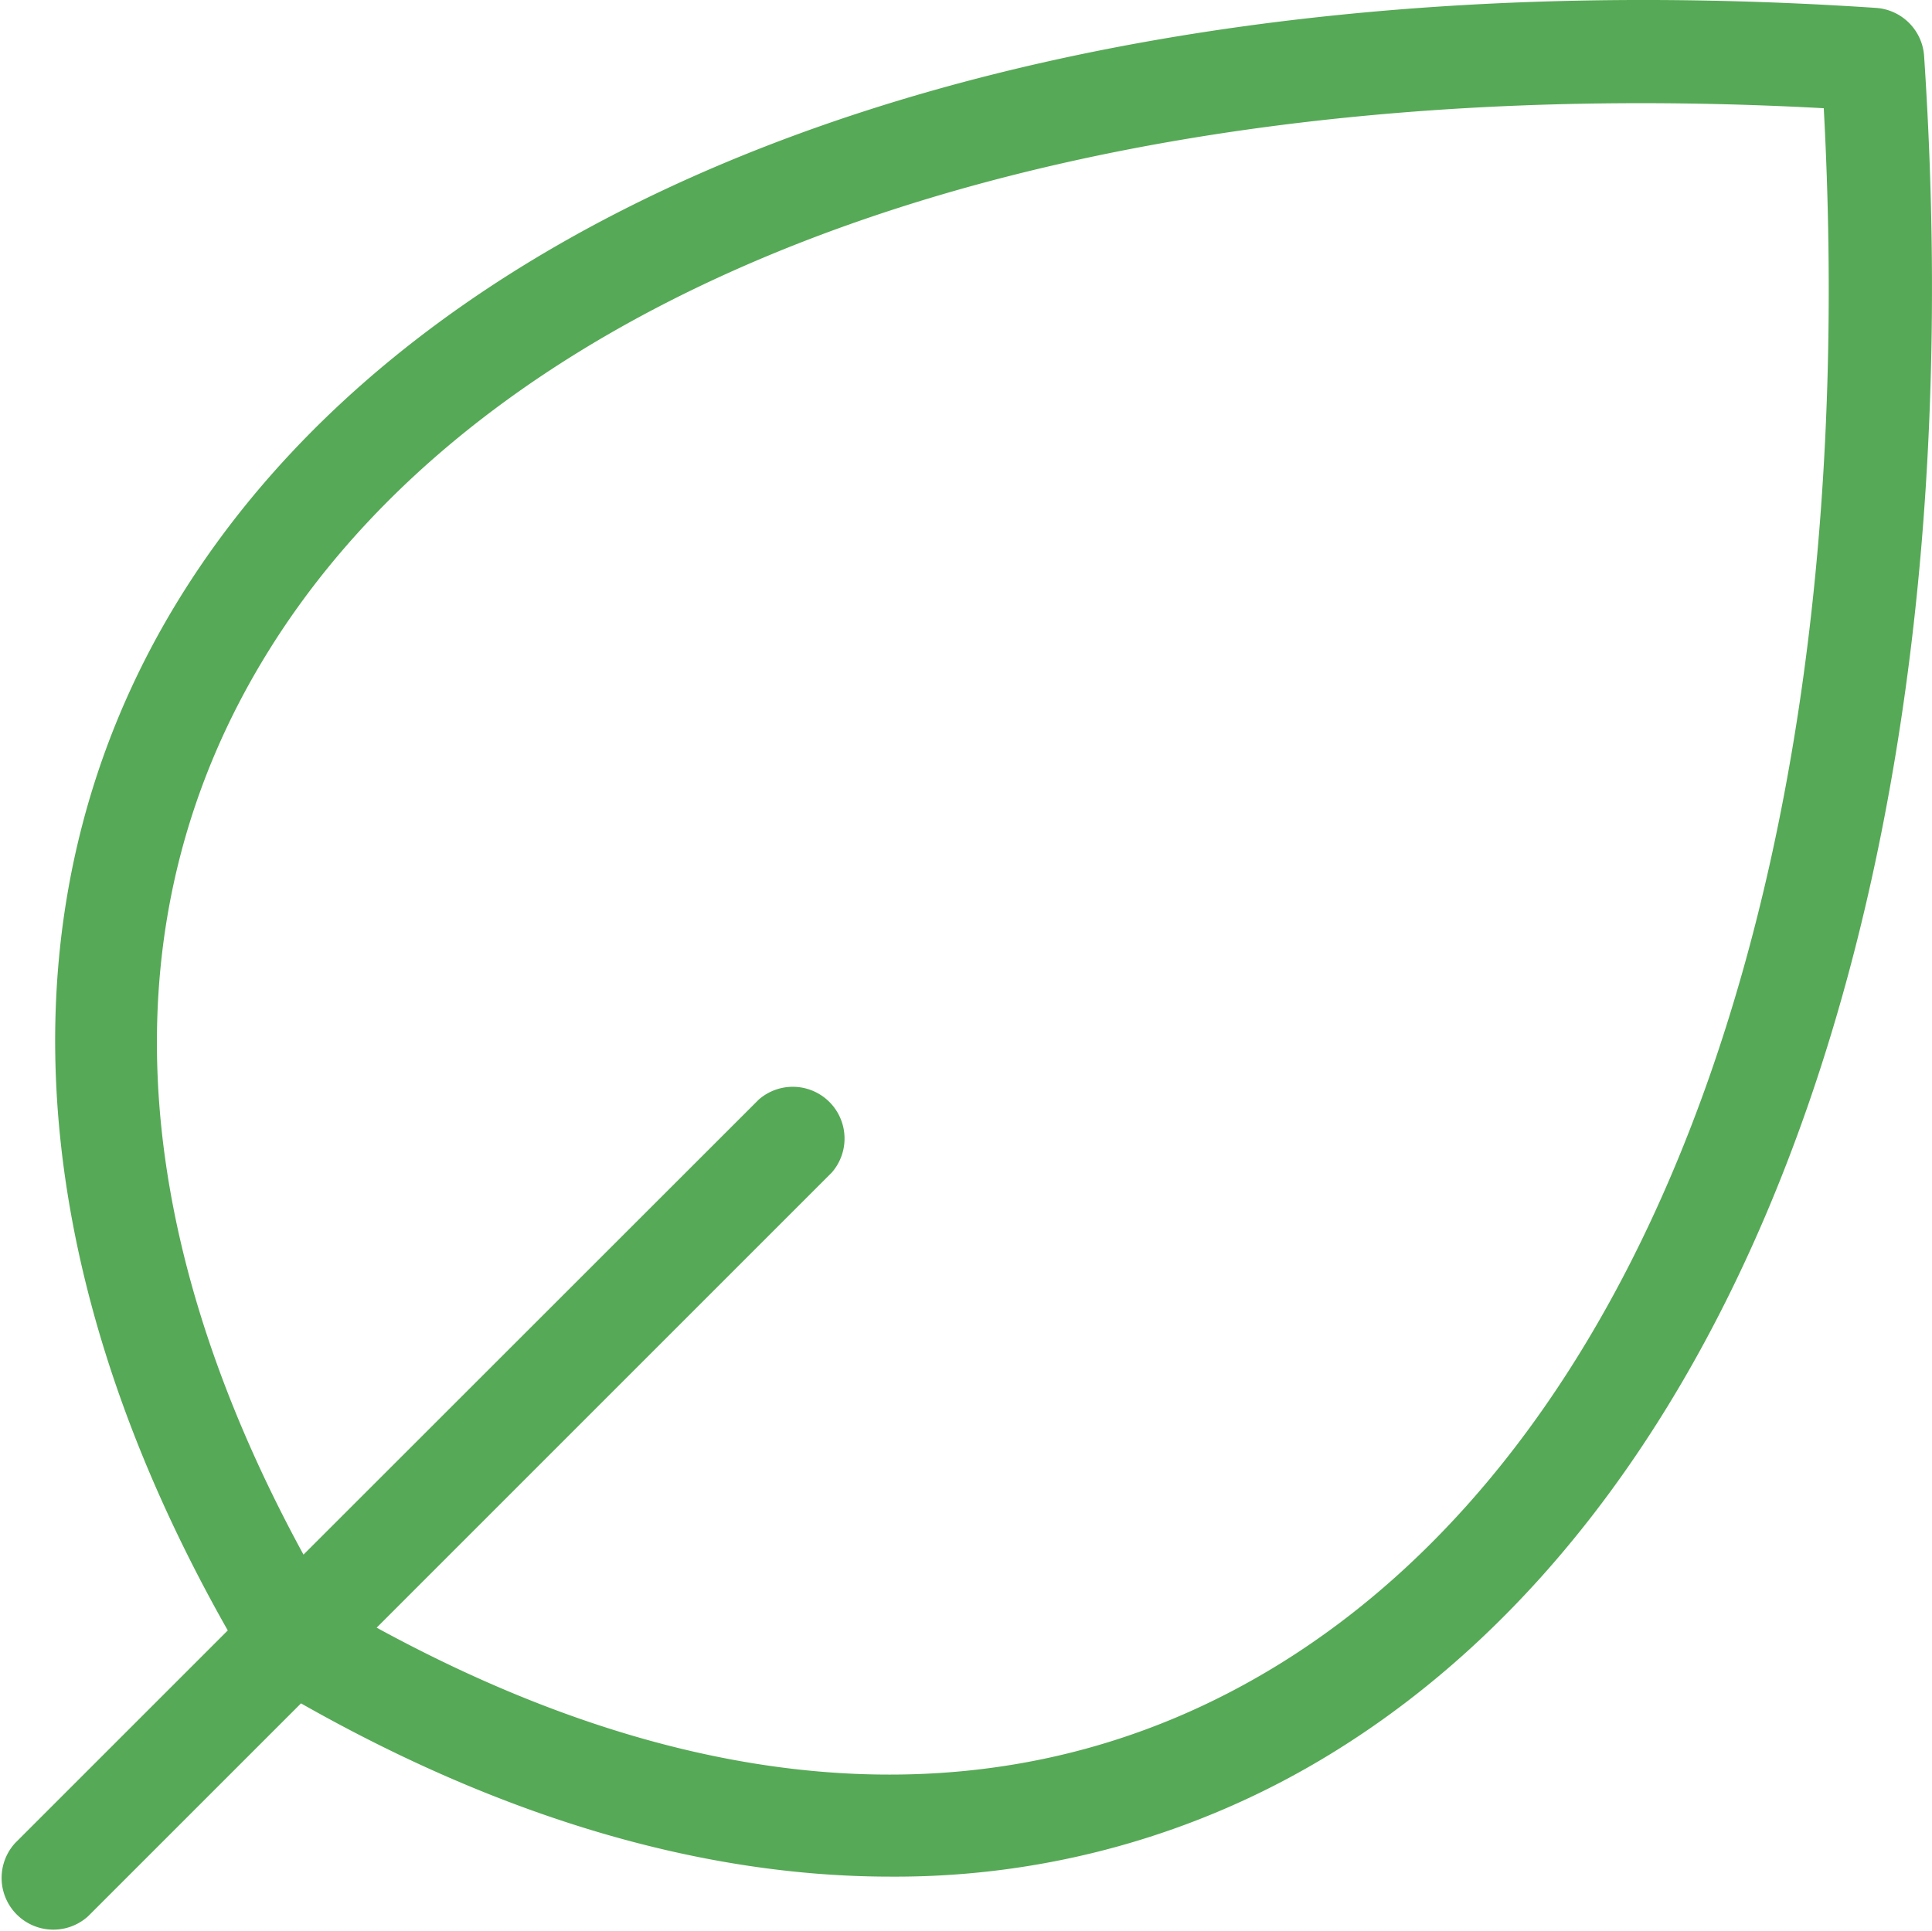 <?xml version="1.0" encoding="UTF-8"?> <svg xmlns="http://www.w3.org/2000/svg" width="56.014" height="56" viewBox="0 0 56.014 56"><g transform="translate(61.999 -5)"><g transform="translate(-62 5)"><path d="M55.786,1.622A1.5,1.5,0,0,0,54.392.229C31.092-1.328,12.68,5.117,5.141,17.452-.049,25.949.49,36.5,6.605,47.276L.439,53.442a1.5,1.5,0,0,0,2.118,2.12l6.171-6.171c5.861,3.328,11.656,5.024,17.091,5.024a24.135,24.135,0,0,0,12.746-3.549C50.9,43.328,57.339,24.92,55.786,1.622M37,48.31c-7.45,4.552-16.437,4.151-26.079-1.114L24.116,34A1.5,1.5,0,0,0,22,31.883L8.8,45.078C3.545,35.443,3.147,26.462,7.7,19.016,14.505,7.873,31.333,1.968,52.877,3.138,54.037,24.672,48.143,41.5,37,48.31" transform="translate(0 0)" fill="#56a956"></path></g></g></svg> 